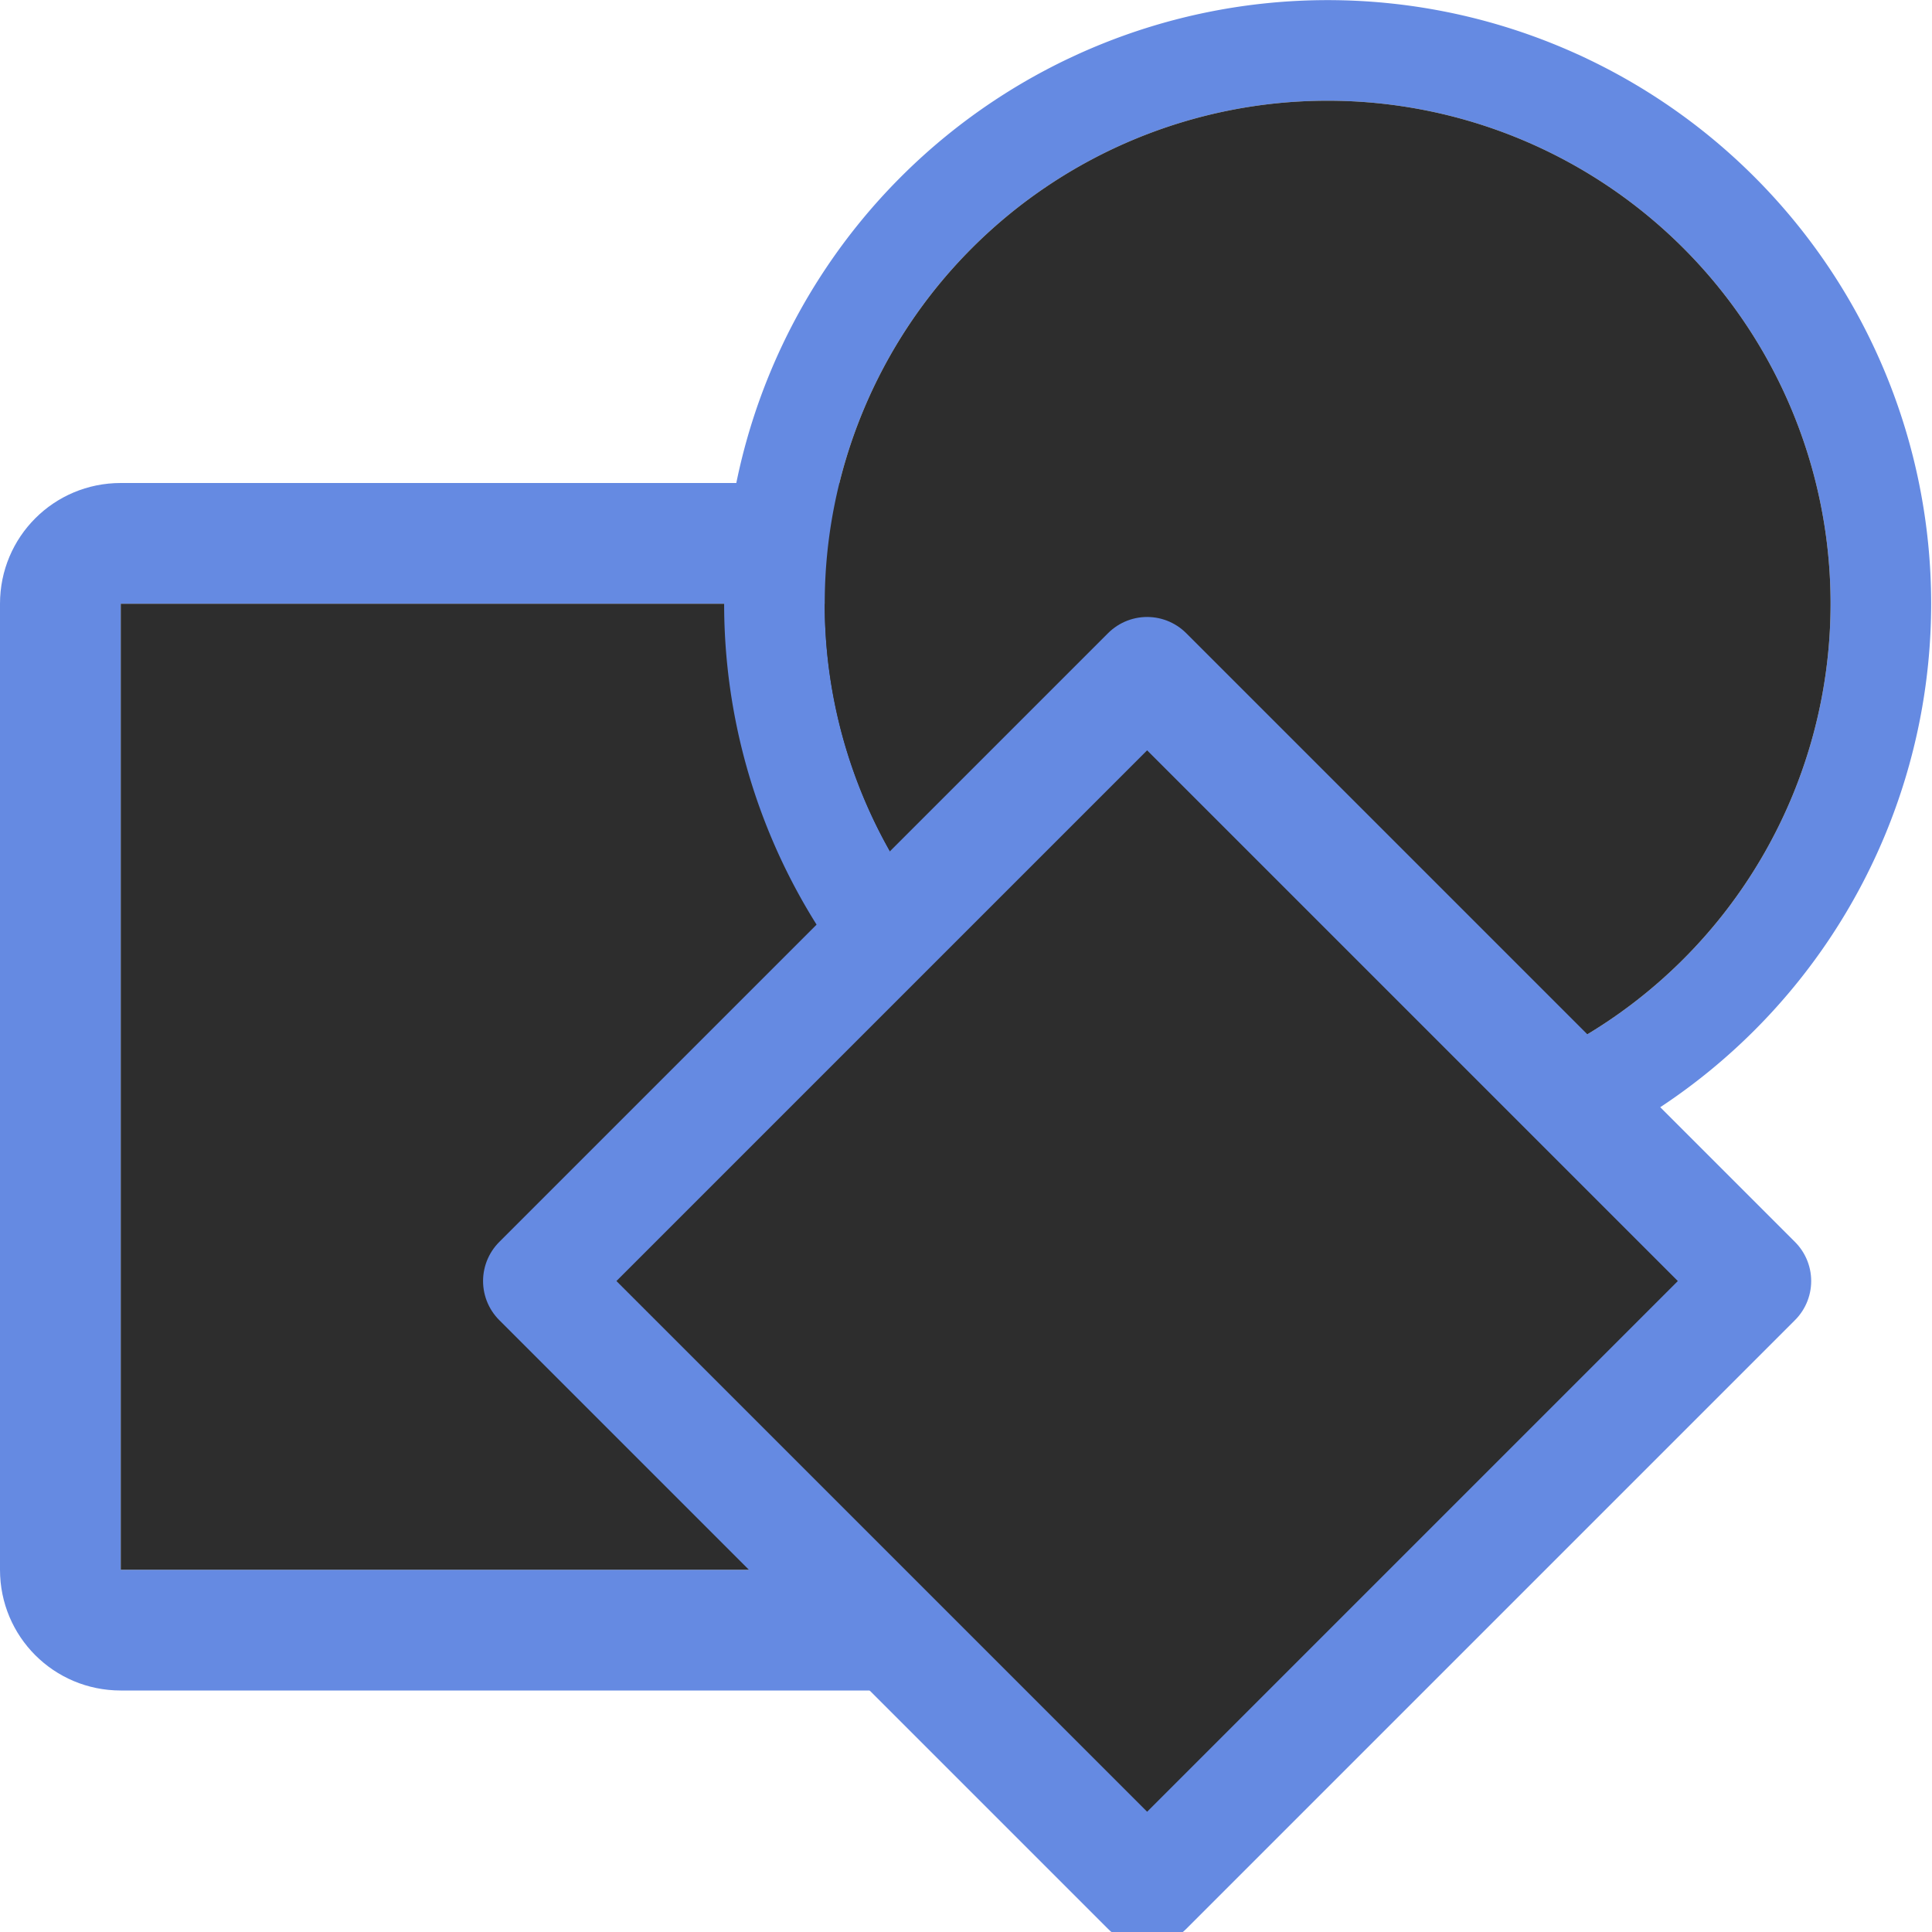 <svg viewBox="0 0 16 16" xmlns="http://www.w3.org/2000/svg" xmlns:xlink="http://www.w3.org/1999/xlink"><linearGradient id="a"><stop offset="0" stop-color="#2d2d2d"/><stop offset="1" stop-color="#2d2d2d"/></linearGradient><linearGradient id="b" gradientUnits="userSpaceOnUse" x1="5" x2="5" xlink:href="#a" y1="14" y2="5"/><linearGradient id="c" gradientUnits="userSpaceOnUse" x1="14" x2="14" xlink:href="#a" y1="8" y2="-4"/><linearGradient id="d" gradientUnits="userSpaceOnUse" x1="9.5" x2="9.5" xlink:href="#a" y1="15.651" y2="5.566"/>


     /&amp;amp;gt;
 <path d="m1 4c-.554 0-1 .446-1 1v8c0 .554.446 1 1 1h8c.554 0 1-.446 1-1v-8c0-.554-.446-1-1-1zm0 1h8v8h-8z" fill="#658ae2"/><path d="m1 5v8h8v-8z" fill="url(#b)"/><g transform="matrix(.833 0 0 .833 -.667 3.333)"><path d="m14-4a6 6 0 0 0 -6 6 6 6 0 0 0 6 6 6 6 0 0 0 6-6 6 6 0 0 0 -6-6zm0 1a5 5 0 0 1 5 5 5 5 0 0 1 -5 5 5 5 0 0 1 -5-5 5 5 0 0 1 5-5z" fill="#658ae2"/><path d="m14-3a5 5 0 0 0 -5 5 5 5 0 0 0 5 5 5 5 0 0 0 5-5 5 5 0 0 0 -5-5z" fill="url(#c)"/></g><path d="m9.5 15.651 5.042-5.042-5.042-5.042-5.042 5.042z" style="fill-rule:evenodd;stroke:#658ae2;stroke-width:.915;stroke-linecap:round;stroke-linejoin:round;fill:url(#d)"/></svg>